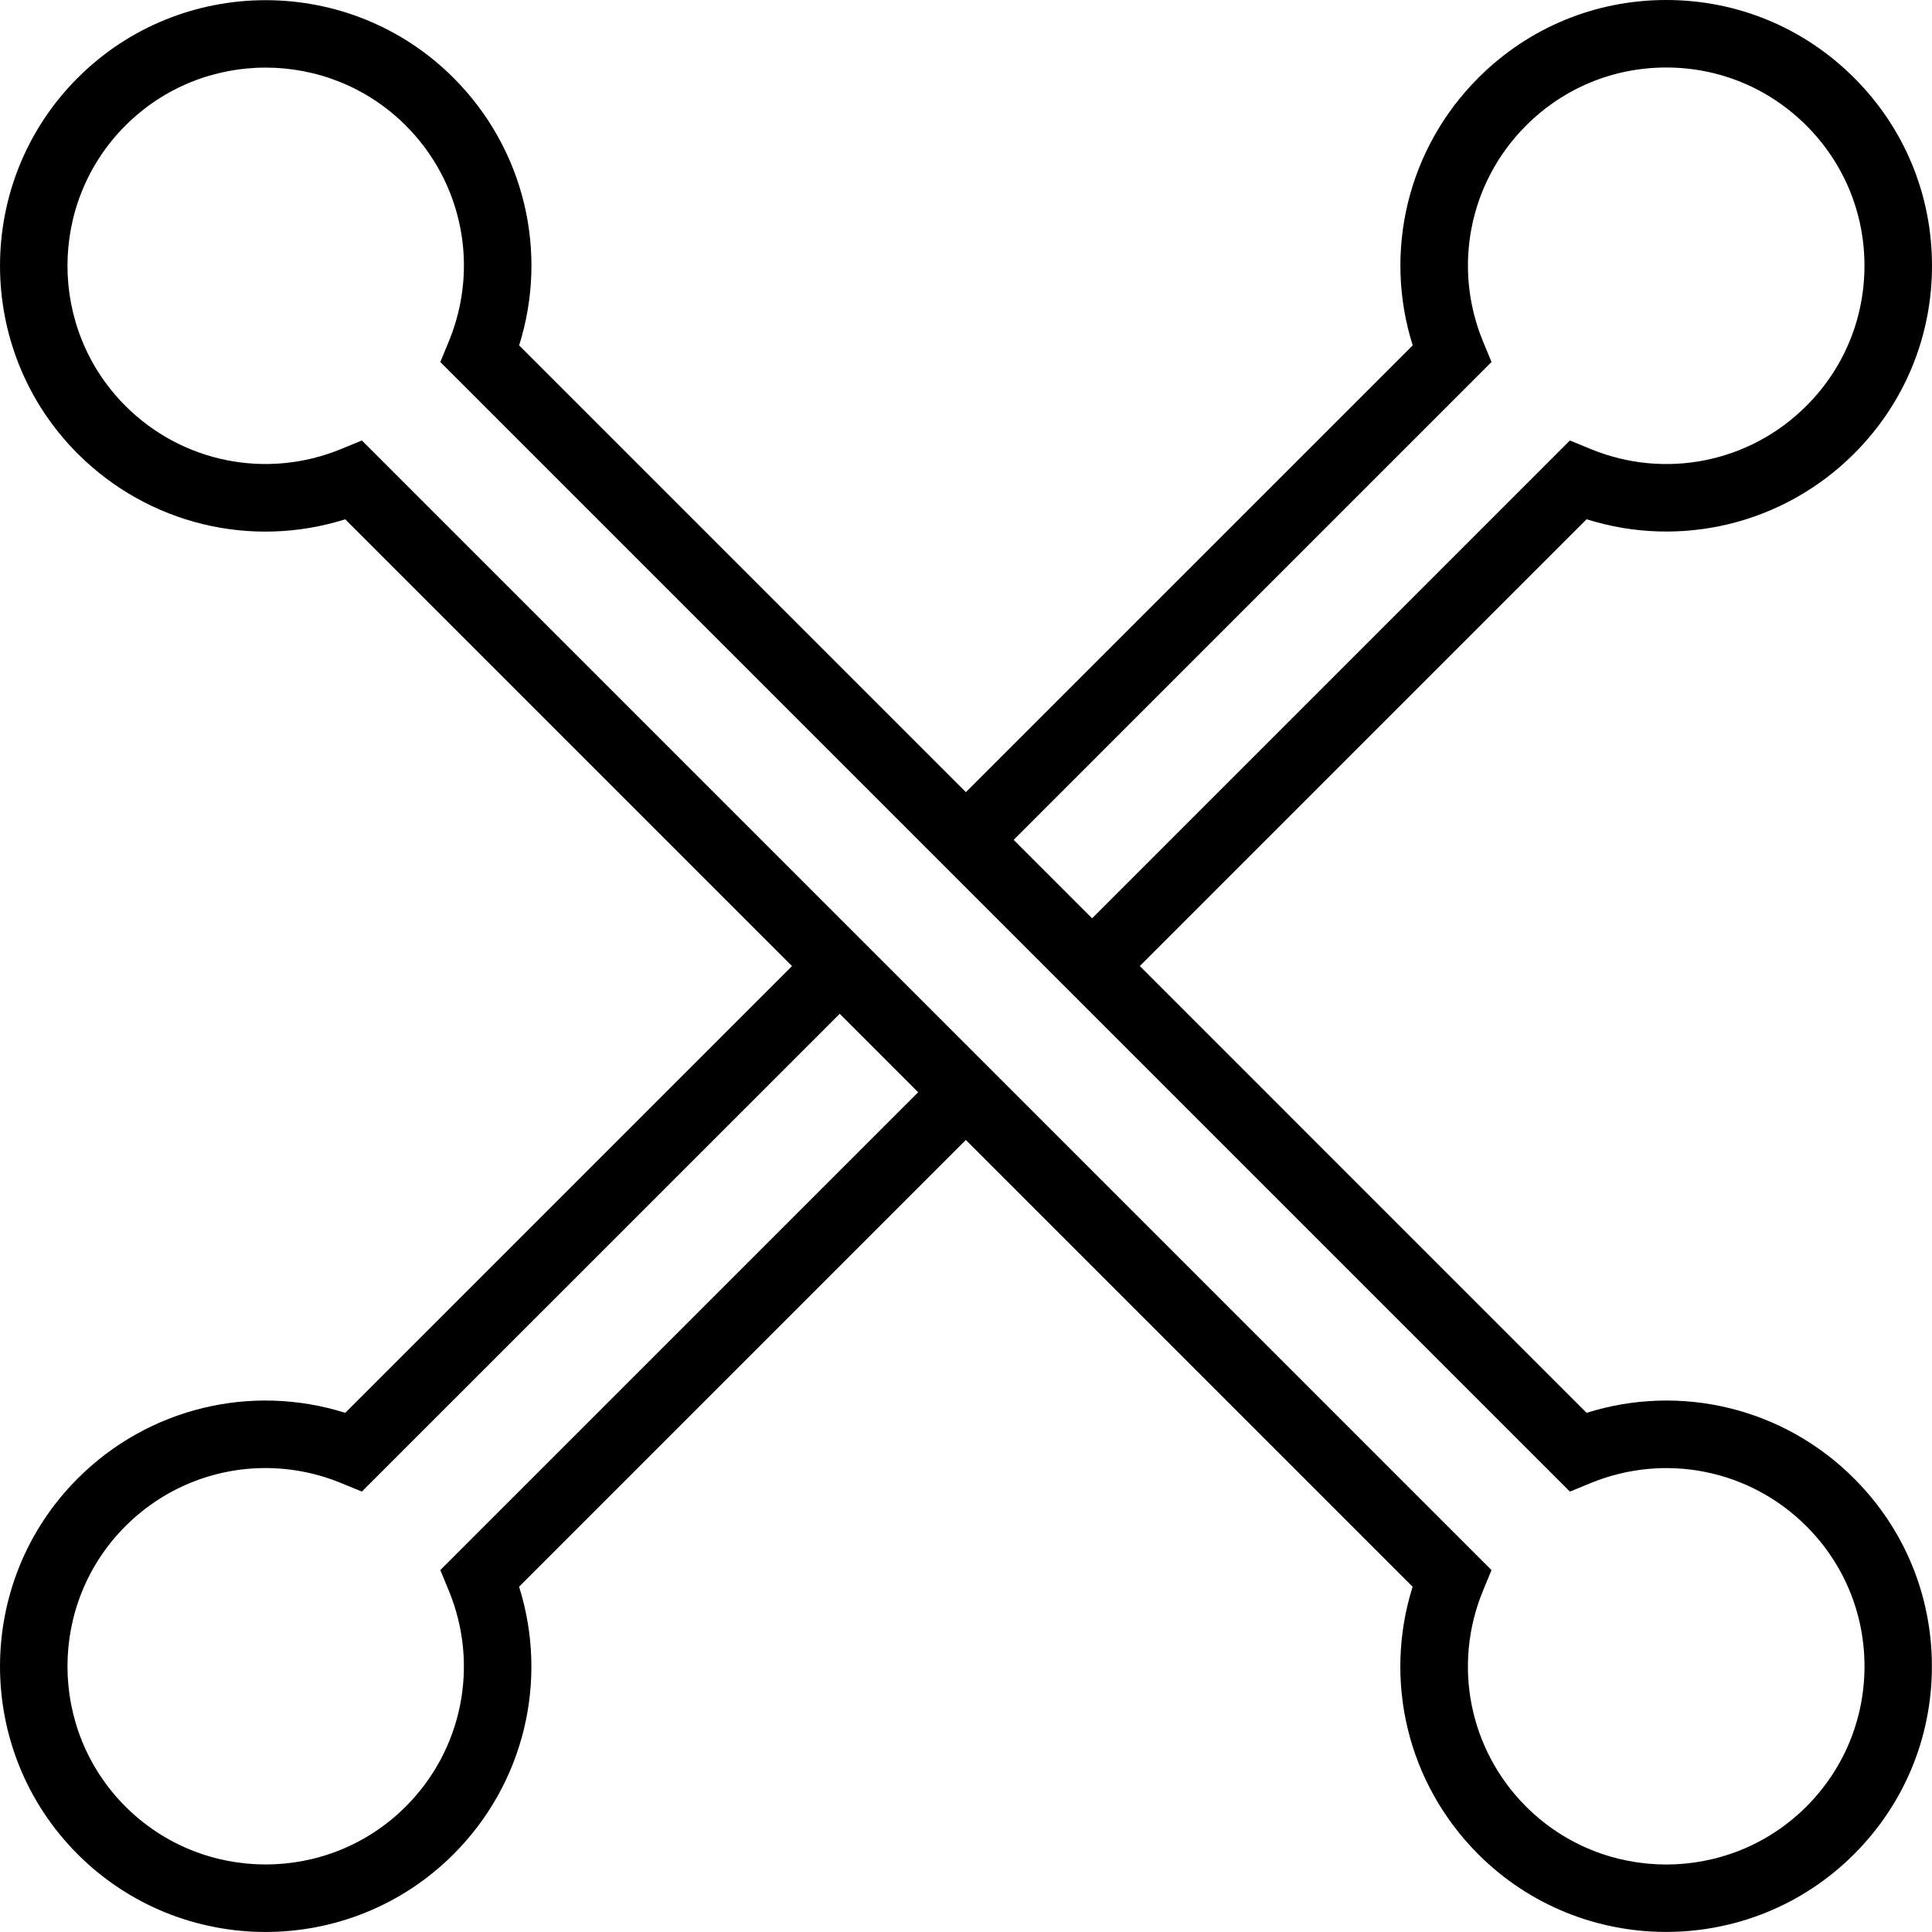 <?xml version="1.0" encoding="iso-8859-1"?>
<!-- Generator: Adobe Illustrator 19.0.0, SVG Export Plug-In . SVG Version: 6.00 Build 0)  -->
<svg version="1.1" id="Capa_1" xmlns="http://www.w3.org/2000/svg" xmlns:xlink="http://www.w3.org/1999/xlink" x="0px" y="0px"
	 viewBox="0 0 57.242 57.242" style="enable-background:new 0 0 57.242 57.242;" xml:space="preserve">
<g>
	<g>
		<path d="M47.008,41.86L33.771,28.622l13.237-13.237c2.785,0.876,5.834,0.147,7.927-1.945c1.487-1.487,2.307-3.464,2.307-5.567
			c0-2.104-0.819-4.081-2.307-5.567C53.448,0.819,51.47,0,49.367,0s-4.08,0.819-5.566,2.306c-2.093,2.092-2.823,5.14-1.945,7.927
			L28.618,23.47L15.381,10.233c0.878-2.785,0.148-5.833-1.944-7.926c-3.07-3.069-8.064-3.069-11.135,0
			c-3.069,3.07-3.069,8.064,0,11.135c2.094,2.092,5.14,2.822,7.927,1.944l13.237,13.237L10.229,41.86
			c-2.787-0.878-5.834-0.147-7.927,1.945c-3.069,3.07-3.069,8.064,0,11.134c1.535,1.535,3.551,2.302,5.567,2.302
			s4.032-0.768,5.567-2.302c2.093-2.092,2.821-5.14,1.944-7.927l13.237-13.237l13.237,13.237c-0.878,2.786-0.148,5.834,1.944,7.926
			c1.535,1.535,3.551,2.302,5.567,2.302s4.032-0.768,5.567-2.302c1.487-1.487,2.307-3.464,2.307-5.567
			c0-2.104-0.819-4.081-2.307-5.567C52.843,41.712,49.796,40.983,47.008,41.86z M44.191,10.726l-0.254-0.616
			c-0.905-2.201-0.403-4.708,1.278-6.39C46.324,2.611,47.799,2,49.367,2s3.044,0.611,4.153,1.72s1.721,2.584,1.721,4.153
			c0,1.568-0.611,3.043-1.721,4.153c-1.682,1.682-4.189,2.183-6.391,1.278l-0.616-0.253L32.357,27.208l-2.324-2.324L44.191,10.726z
			 M13.046,46.518l0.254,0.616c0.905,2.201,0.403,4.709-1.277,6.39c-2.291,2.29-6.018,2.289-8.307,0
			c-2.289-2.29-2.289-6.016,0-8.306c1.126-1.125,2.623-1.722,4.149-1.722c0.753,0,1.514,0.146,2.24,0.444l0.617,0.253L24.88,30.037
			l2.324,2.324L13.046,46.518z M53.521,53.525c-2.291,2.29-6.018,2.289-8.307,0c-1.681-1.681-2.183-4.189-1.277-6.39l0.254-0.616
			L10.723,13.051l-0.617,0.253c-2.199,0.904-4.708,0.403-6.39-1.278c-2.289-2.29-2.289-6.016,0-8.306
			c2.291-2.29,6.018-2.289,8.307,0c1.682,1.682,2.183,4.189,1.277,6.389l-0.254,0.617l33.468,33.468l0.616-0.253
			c2.201-0.903,4.709-0.403,6.391,1.278c1.109,1.109,1.721,2.584,1.721,4.153C55.241,50.94,54.63,52.415,53.521,53.525z"/>
	</g>
</g>
<g>
</g>
<g>
</g>
<g>
</g>
<g>
</g>
<g>
</g>
<g>
</g>
<g>
</g>
<g>
</g>
<g>
</g>
<g>
</g>
<g>
</g>
<g>
</g>
<g>
</g>
<g>
</g>
<g>
</g>
</svg>
